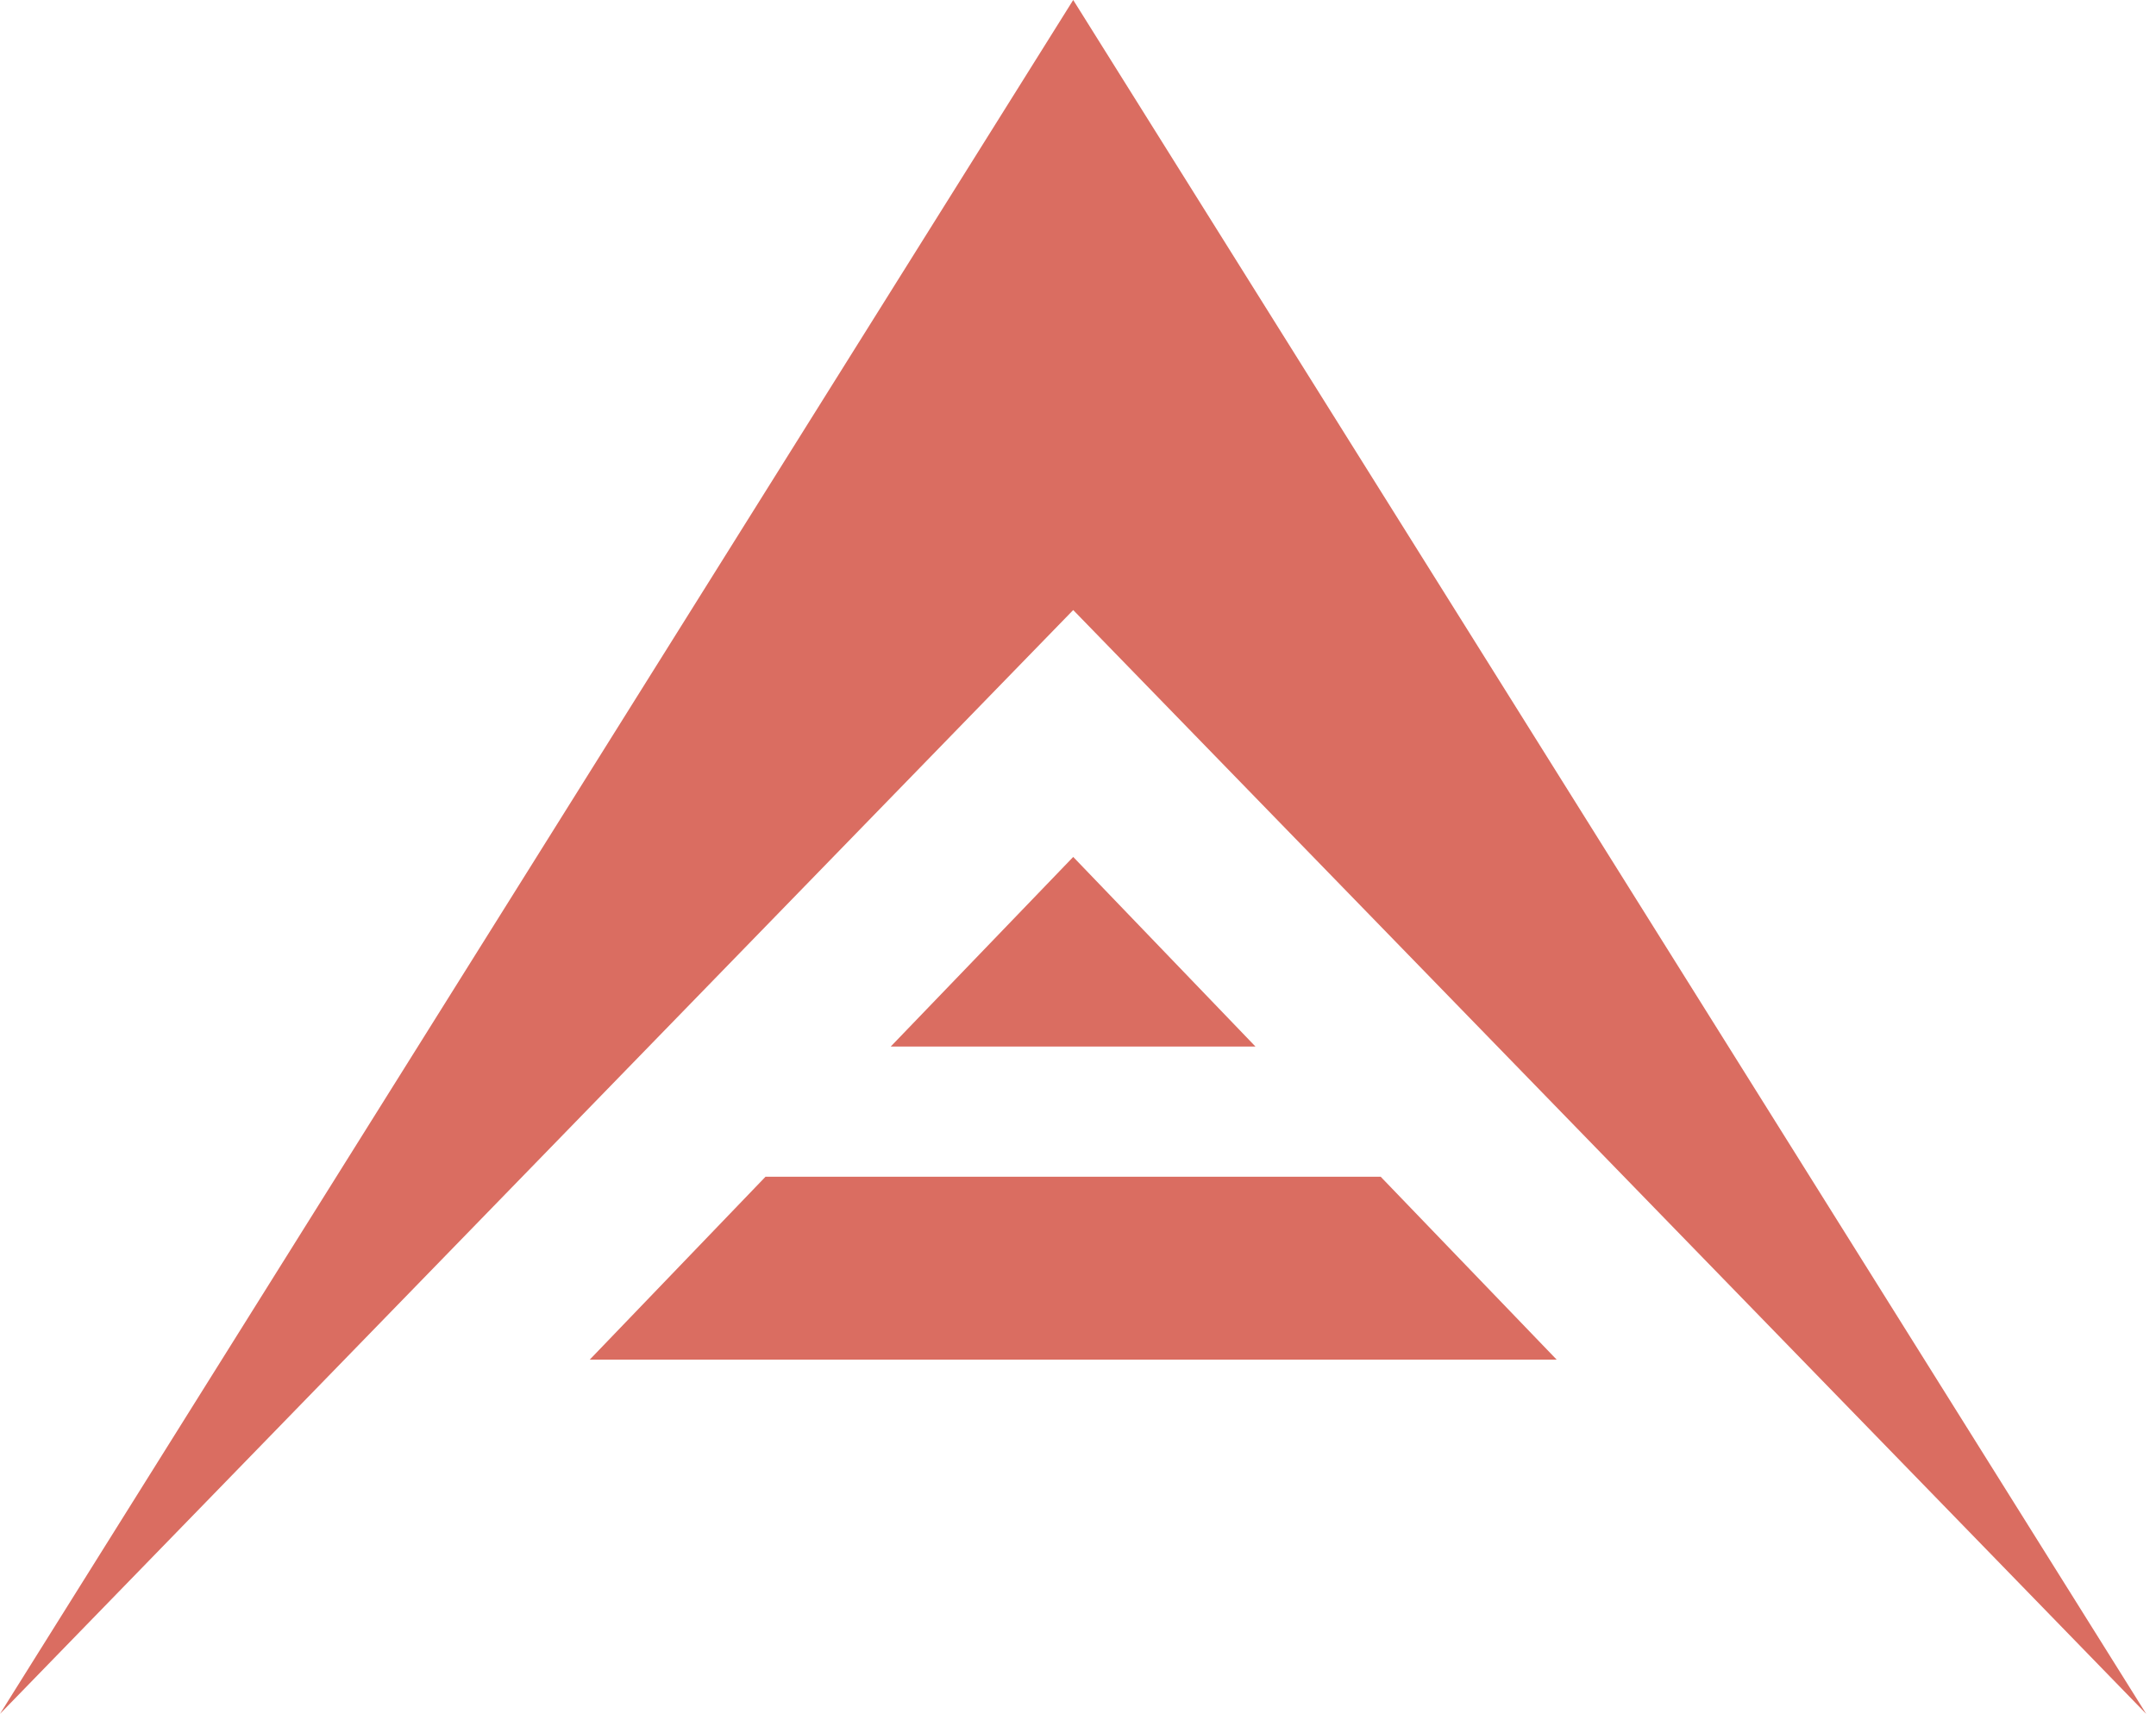 <svg xmlns="http://www.w3.org/2000/svg" viewBox="0 0 99 79"><g fill="#DA6D61" fill-rule="nonzero"><path d="M98.55 78.72L49.28 0 0 78.72l49.28-50.7z"/><path d="M40.9 48.07h16.75l-8.37-8.71zM49.28 54.05H35.15l-8.07 8.4h44.4l-8.08-8.4z"/></g></svg>